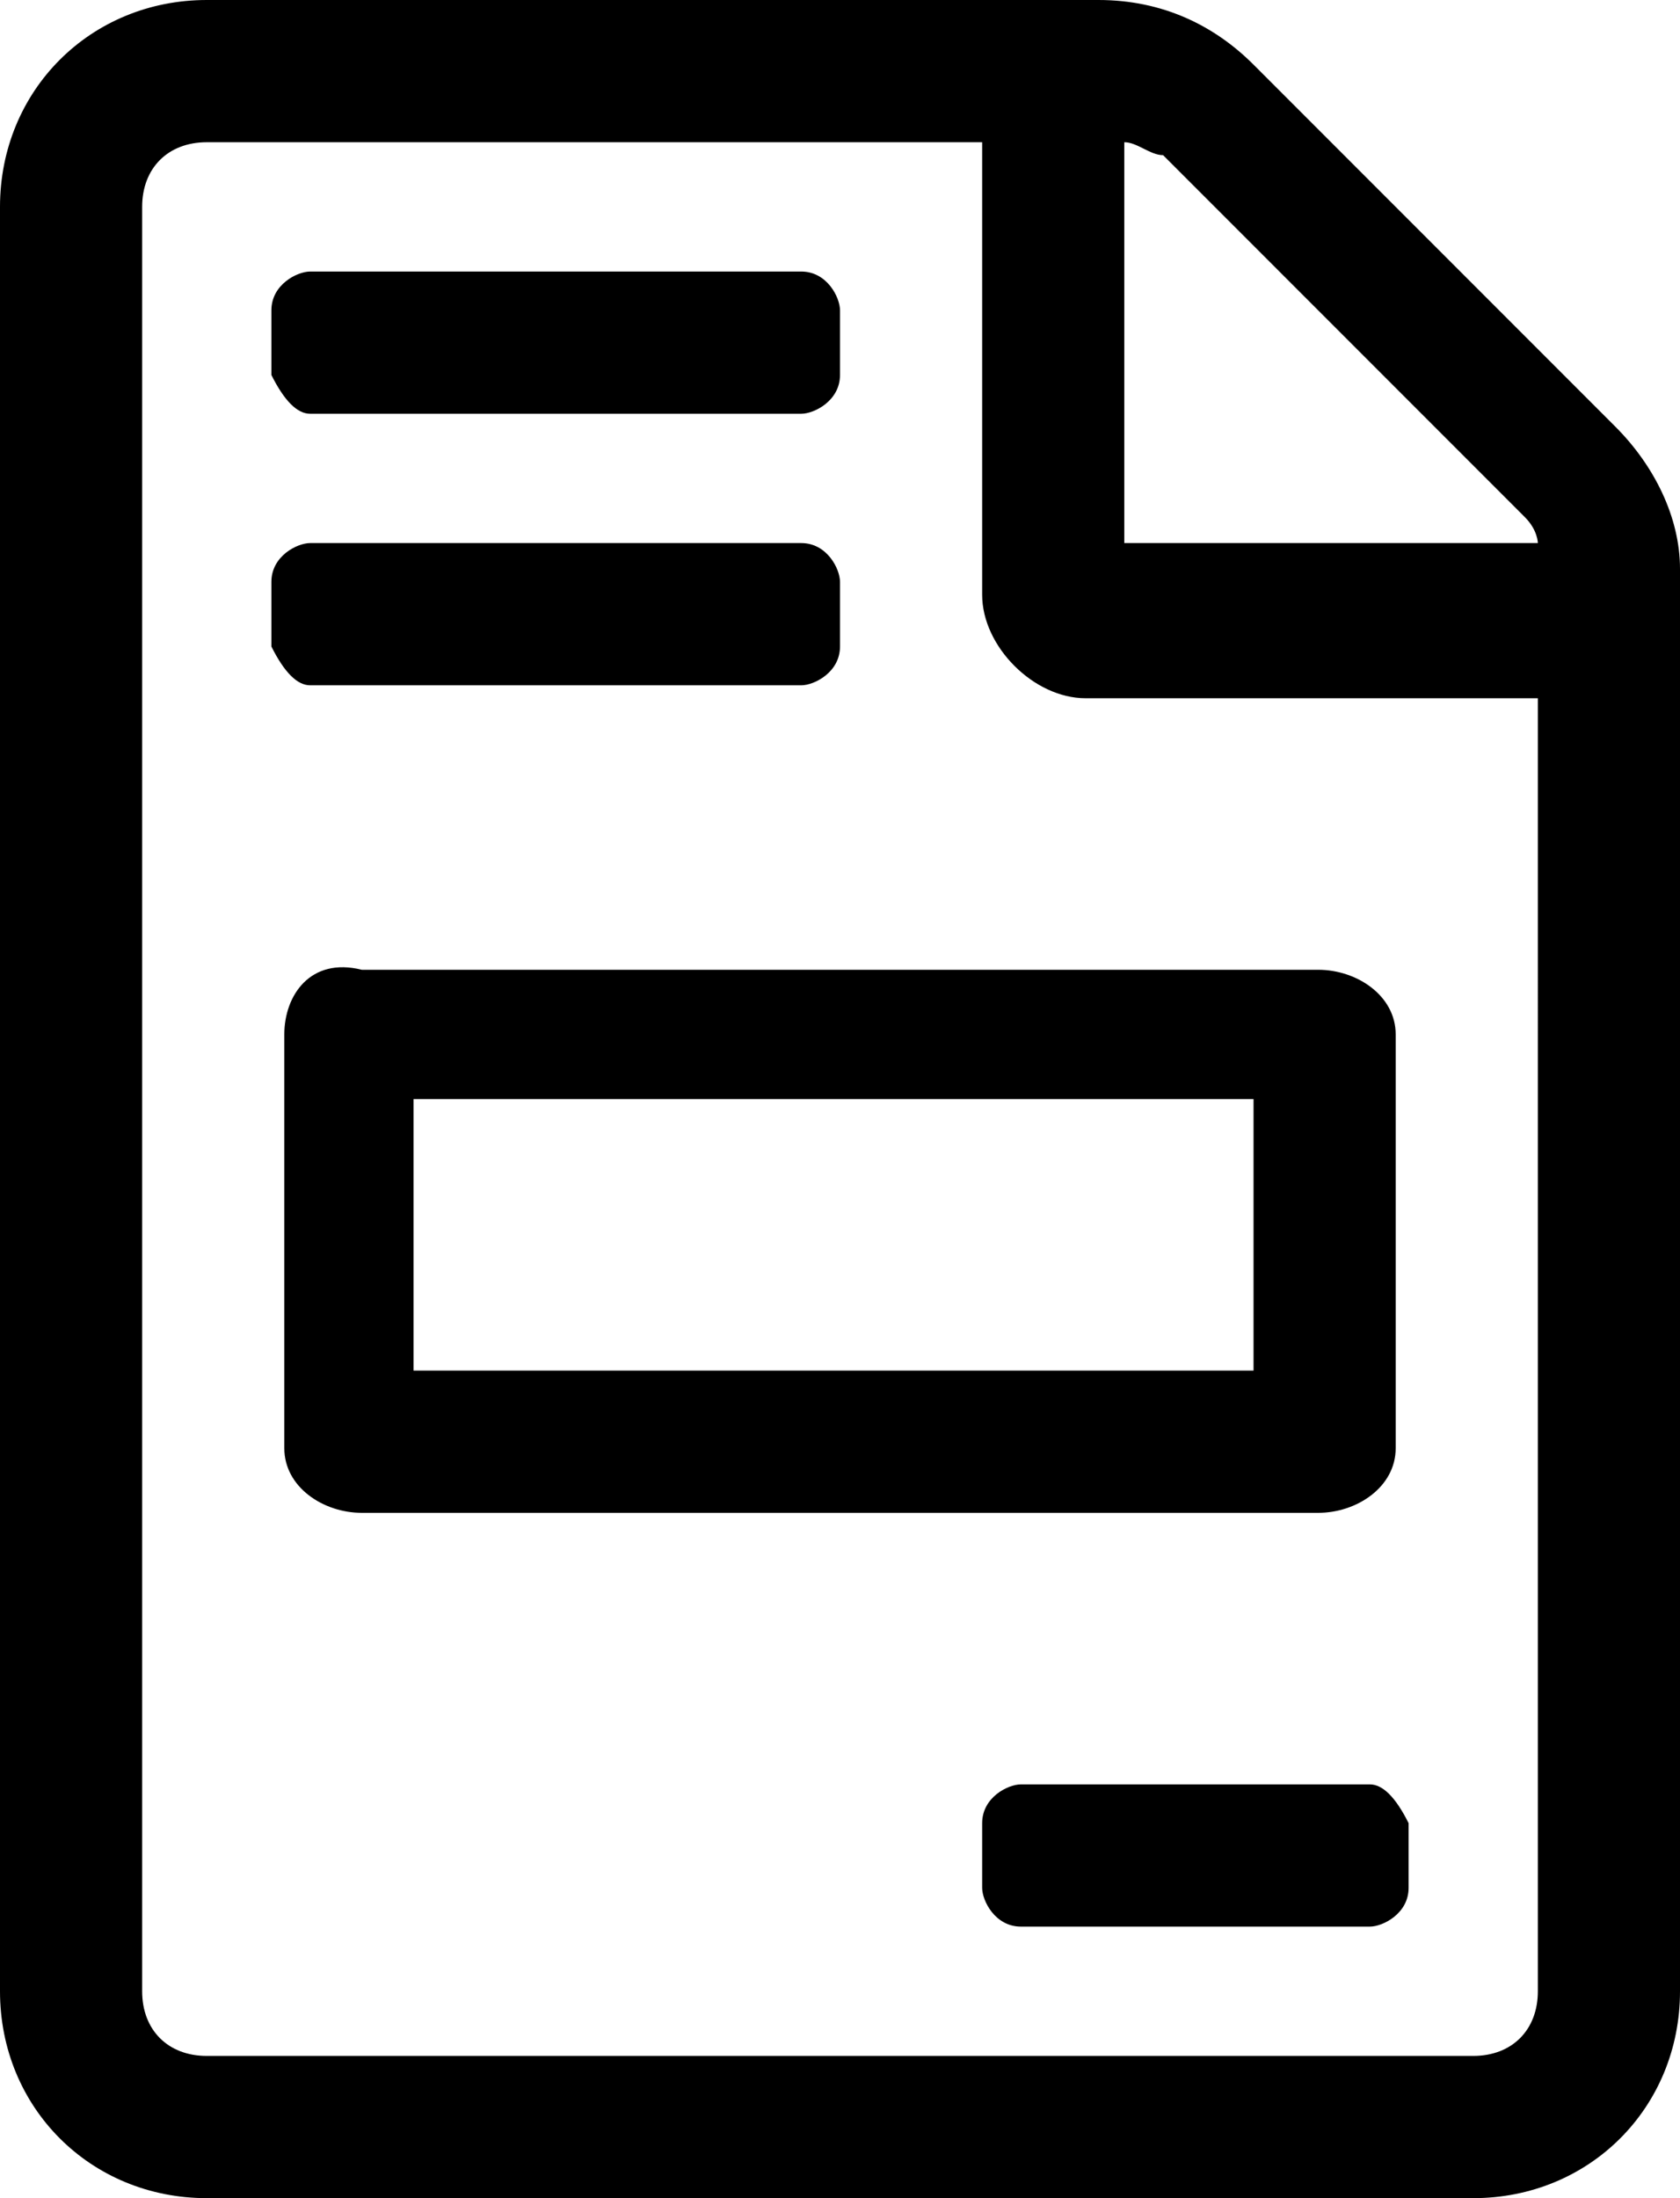 <?xml version="1.0" encoding="utf-8"?>
<!-- Generator: Adobe Illustrator 27.6.1, SVG Export Plug-In . SVG Version: 6.00 Build 0)  -->
<svg version="1.1" id="レイヤー_1" xmlns="http://www.w3.org/2000/svg" xmlns:xlink="http://www.w3.org/1999/xlink" x="0px"
	 y="0px" viewBox="0 0 13 17" style="enable-background:new 0 0 13 17;" xml:space="preserve">
<path d="M10.6,13.8H7.9c-0.1,0-0.3,0.1-0.3,0.3v0.5c0,0.1,0.1,0.3,0.3,0.3h2.7c0.1,0,0.3-0.1,0.3-0.3v-0.5
	C10.8,13.9,10.7,13.8,10.6,13.8z M2.2,8v3.2c0,0.3,0.3,0.5,0.6,0.5h7.4c0.3,0,0.6-0.2,0.6-0.5V8c0-0.3-0.3-0.5-0.6-0.5H2.8
	C2.4,7.4,2.2,7.7,2.2,8z M3.2,8.5h6.5v2.1H3.2V8.5z M2.4,3.2h3.8c0.1,0,0.3-0.1,0.3-0.3V2.4c0-0.1-0.1-0.3-0.3-0.3H2.4
	c-0.1,0-0.3,0.1-0.3,0.3v0.5C2.2,3.1,2.3,3.2,2.4,3.2z M2.4,5.3h3.8c0.1,0,0.3-0.1,0.3-0.3V4.5c0-0.1-0.1-0.3-0.3-0.3H2.4
	c-0.1,0-0.3,0.1-0.3,0.3V5C2.2,5.2,2.3,5.3,2.4,5.3z M12.5,3.3L9.7,0.5C9.4,0.2,9,0,8.5,0H1.6C0.7,0,0,0.7,0,1.6v13.8
	C0,16.3,0.7,17,1.6,17h9.8c0.9,0,1.6-0.7,1.6-1.6v-11C13,4,12.8,3.6,12.5,3.3z M8.7,1.1c0.1,0,0.2,0.1,0.3,0.1L11.8,4
	c0.1,0.1,0.1,0.2,0.1,0.2H8.7V1.1L8.7,1.1z M11.9,15.4c0,0.3-0.2,0.5-0.5,0.5H1.6c-0.3,0-0.5-0.2-0.5-0.5V1.6c0-0.3,0.2-0.5,0.5-0.5
	h6v3.5c0,0.4,0.4,0.8,0.8,0.8h3.5V15.4z"/>
</svg>
